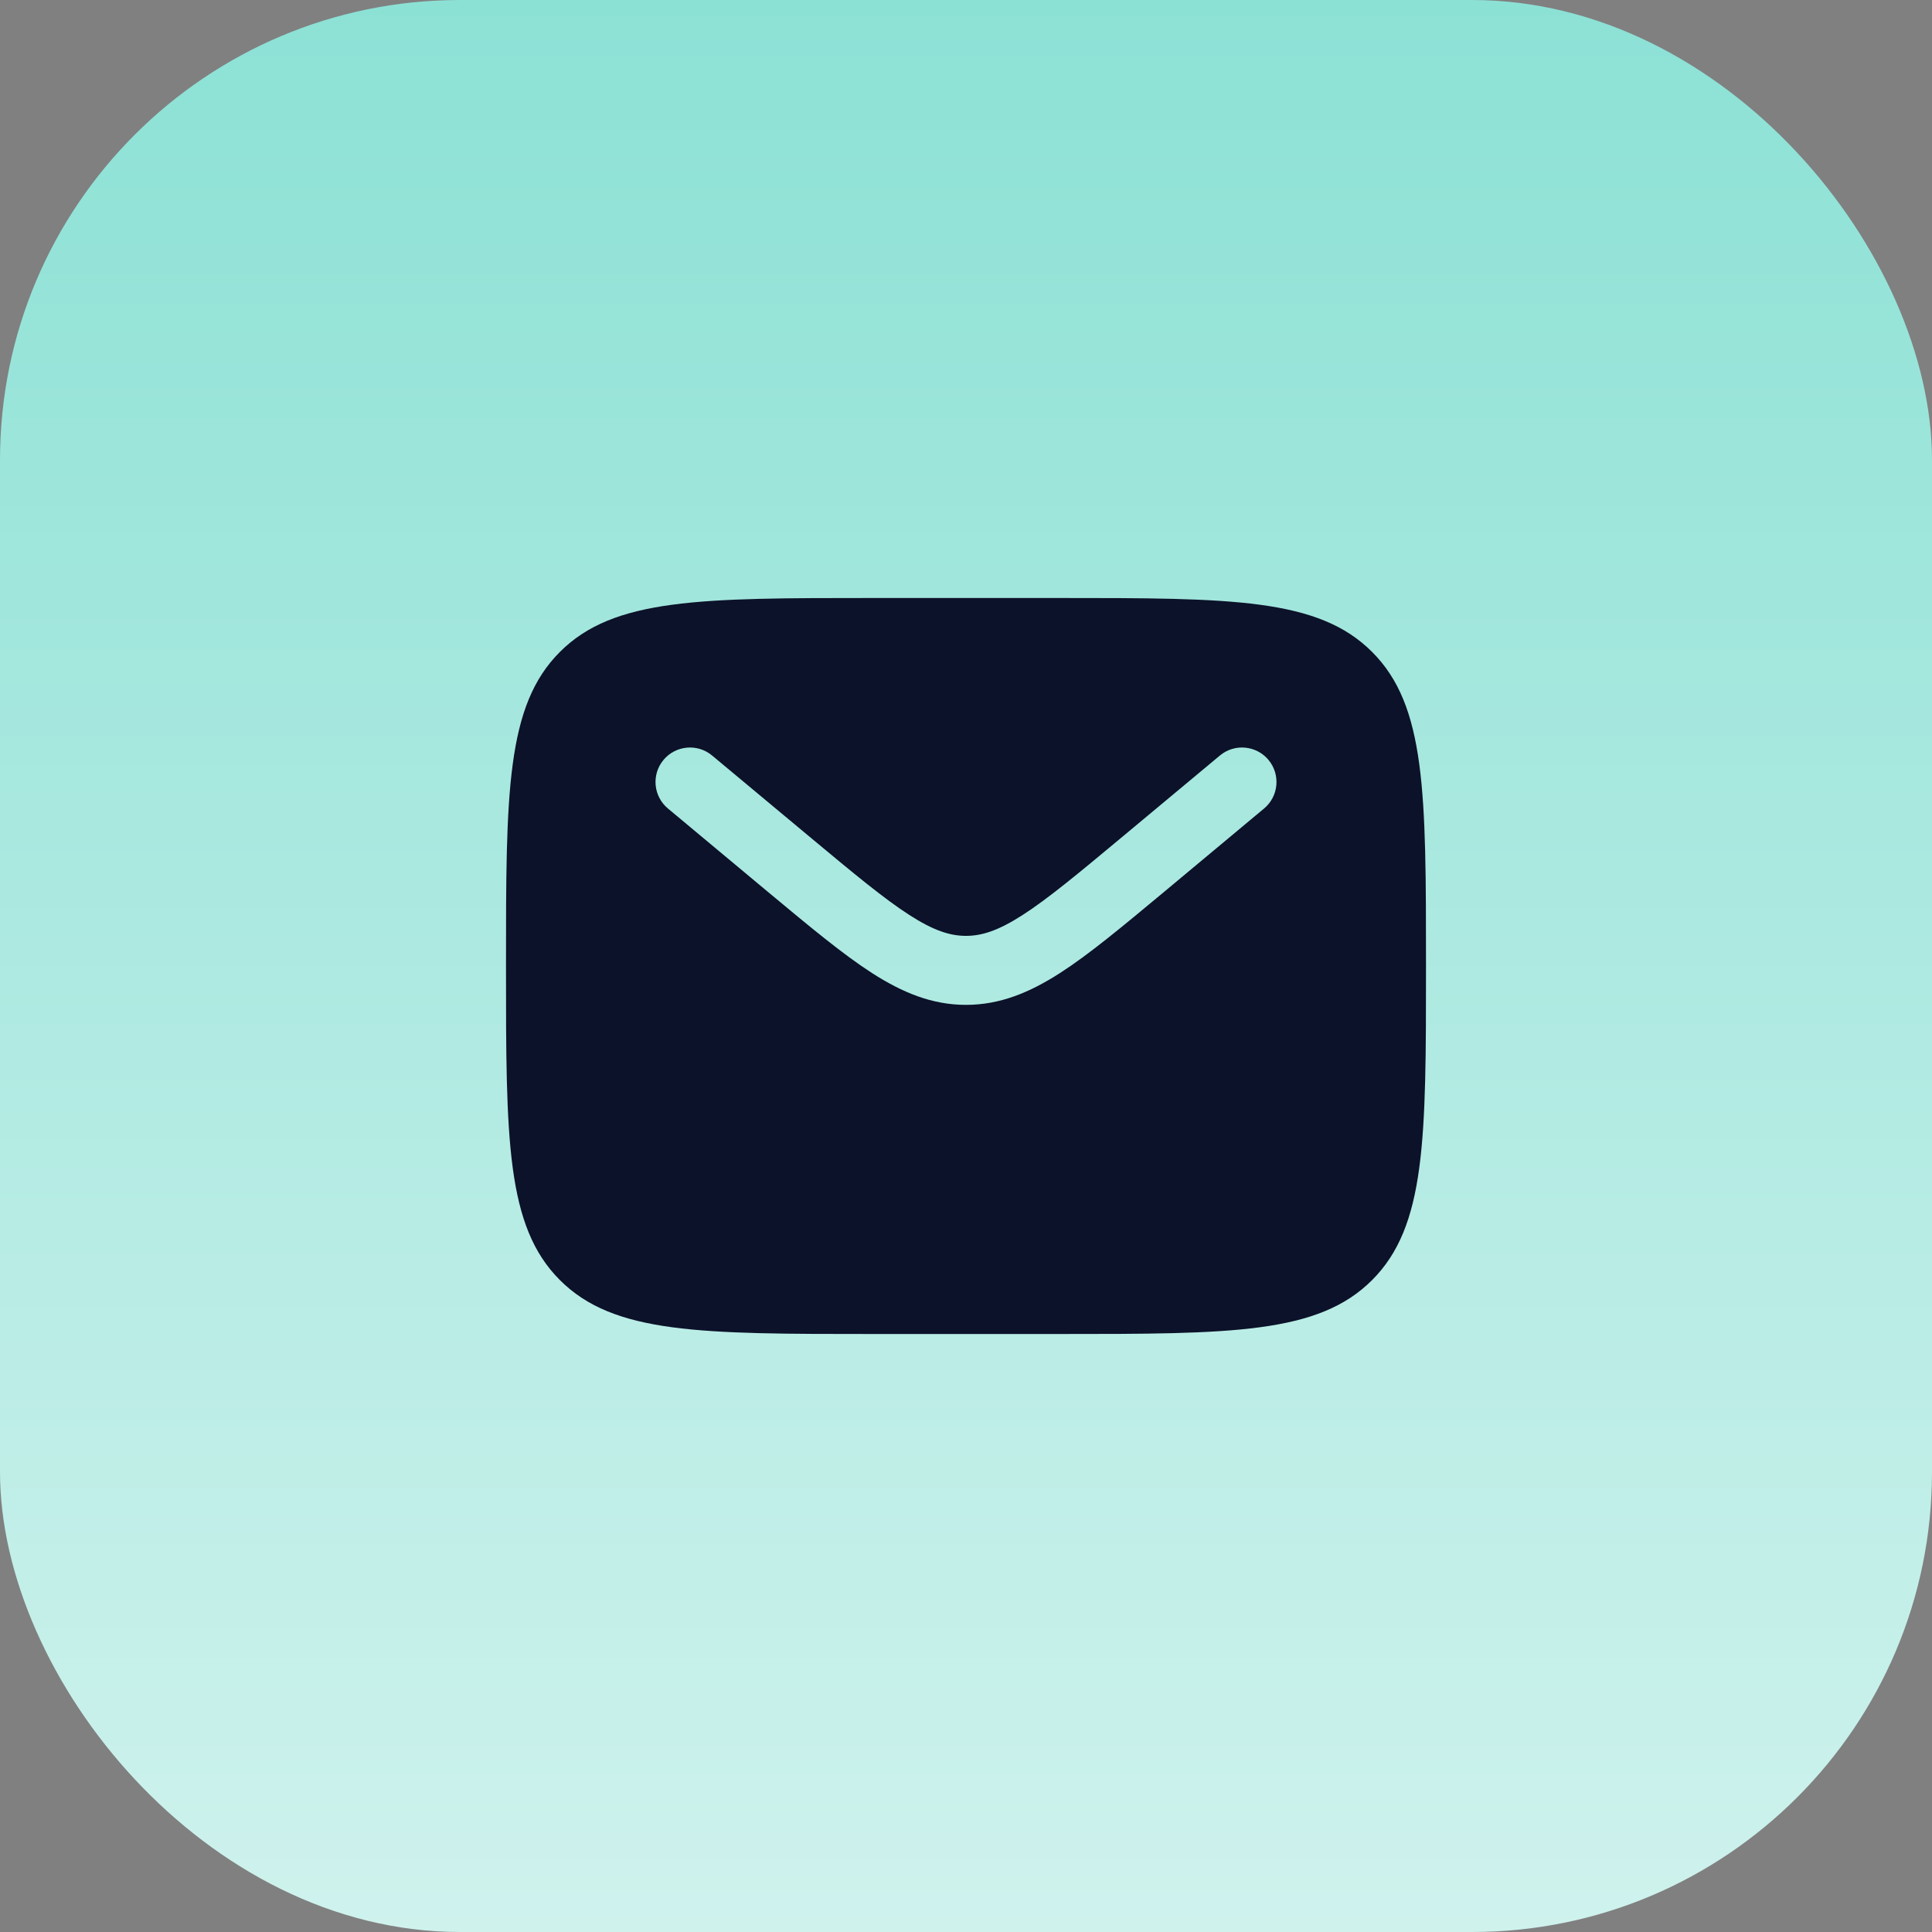 <svg xmlns="http://www.w3.org/2000/svg" width="42" height="42" viewBox="0 0 42 42" fill="none"><rect x="0" y="0" width="42" height="42" fill="#808080" stroke="none"/><rect width="42" height="42" rx="10" fill="url(#paint0_linear_13647_3206)"></rect><path fill-rule="evenodd" clip-rule="evenodd" d="M12.172 14.172C11 15.343 11 17.229 11 21C11 24.771 11 26.657 12.172 27.828C13.343 29 15.229 29 19 29H23C26.771 29 28.657 29 29.828 27.828C31 26.657 31 24.771 31 21C31 17.229 31 15.343 29.828 14.172C28.657 13 26.771 13 23 13H19C15.229 13 13.343 13 12.172 14.172ZM27.576 16.52C27.841 16.838 27.798 17.311 27.48 17.576L25.284 19.407C24.397 20.145 23.679 20.744 23.045 21.152C22.384 21.576 21.741 21.845 21 21.845C20.259 21.845 19.616 21.576 18.955 21.152C18.321 20.744 17.603 20.145 16.716 19.407L14.52 17.576C14.202 17.311 14.159 16.838 14.424 16.52C14.689 16.202 15.162 16.159 15.48 16.424L17.639 18.223C18.572 19 19.22 19.538 19.767 19.89C20.296 20.231 20.655 20.345 21 20.345C21.345 20.345 21.704 20.231 22.233 19.89C22.78 19.538 23.428 19 24.361 18.223L26.52 16.424C26.838 16.159 27.311 16.202 27.576 16.52Z" fill="#0C122A"></path><defs><linearGradient id="paint0_linear_13647_3206" x1="21" y1="0" x2="21" y2="42" gradientUnits="userSpaceOnUse"><stop stop-color="#8CE1D5"></stop><stop offset="1" stop-color="#CFF2ED"></stop></linearGradient></defs></svg>